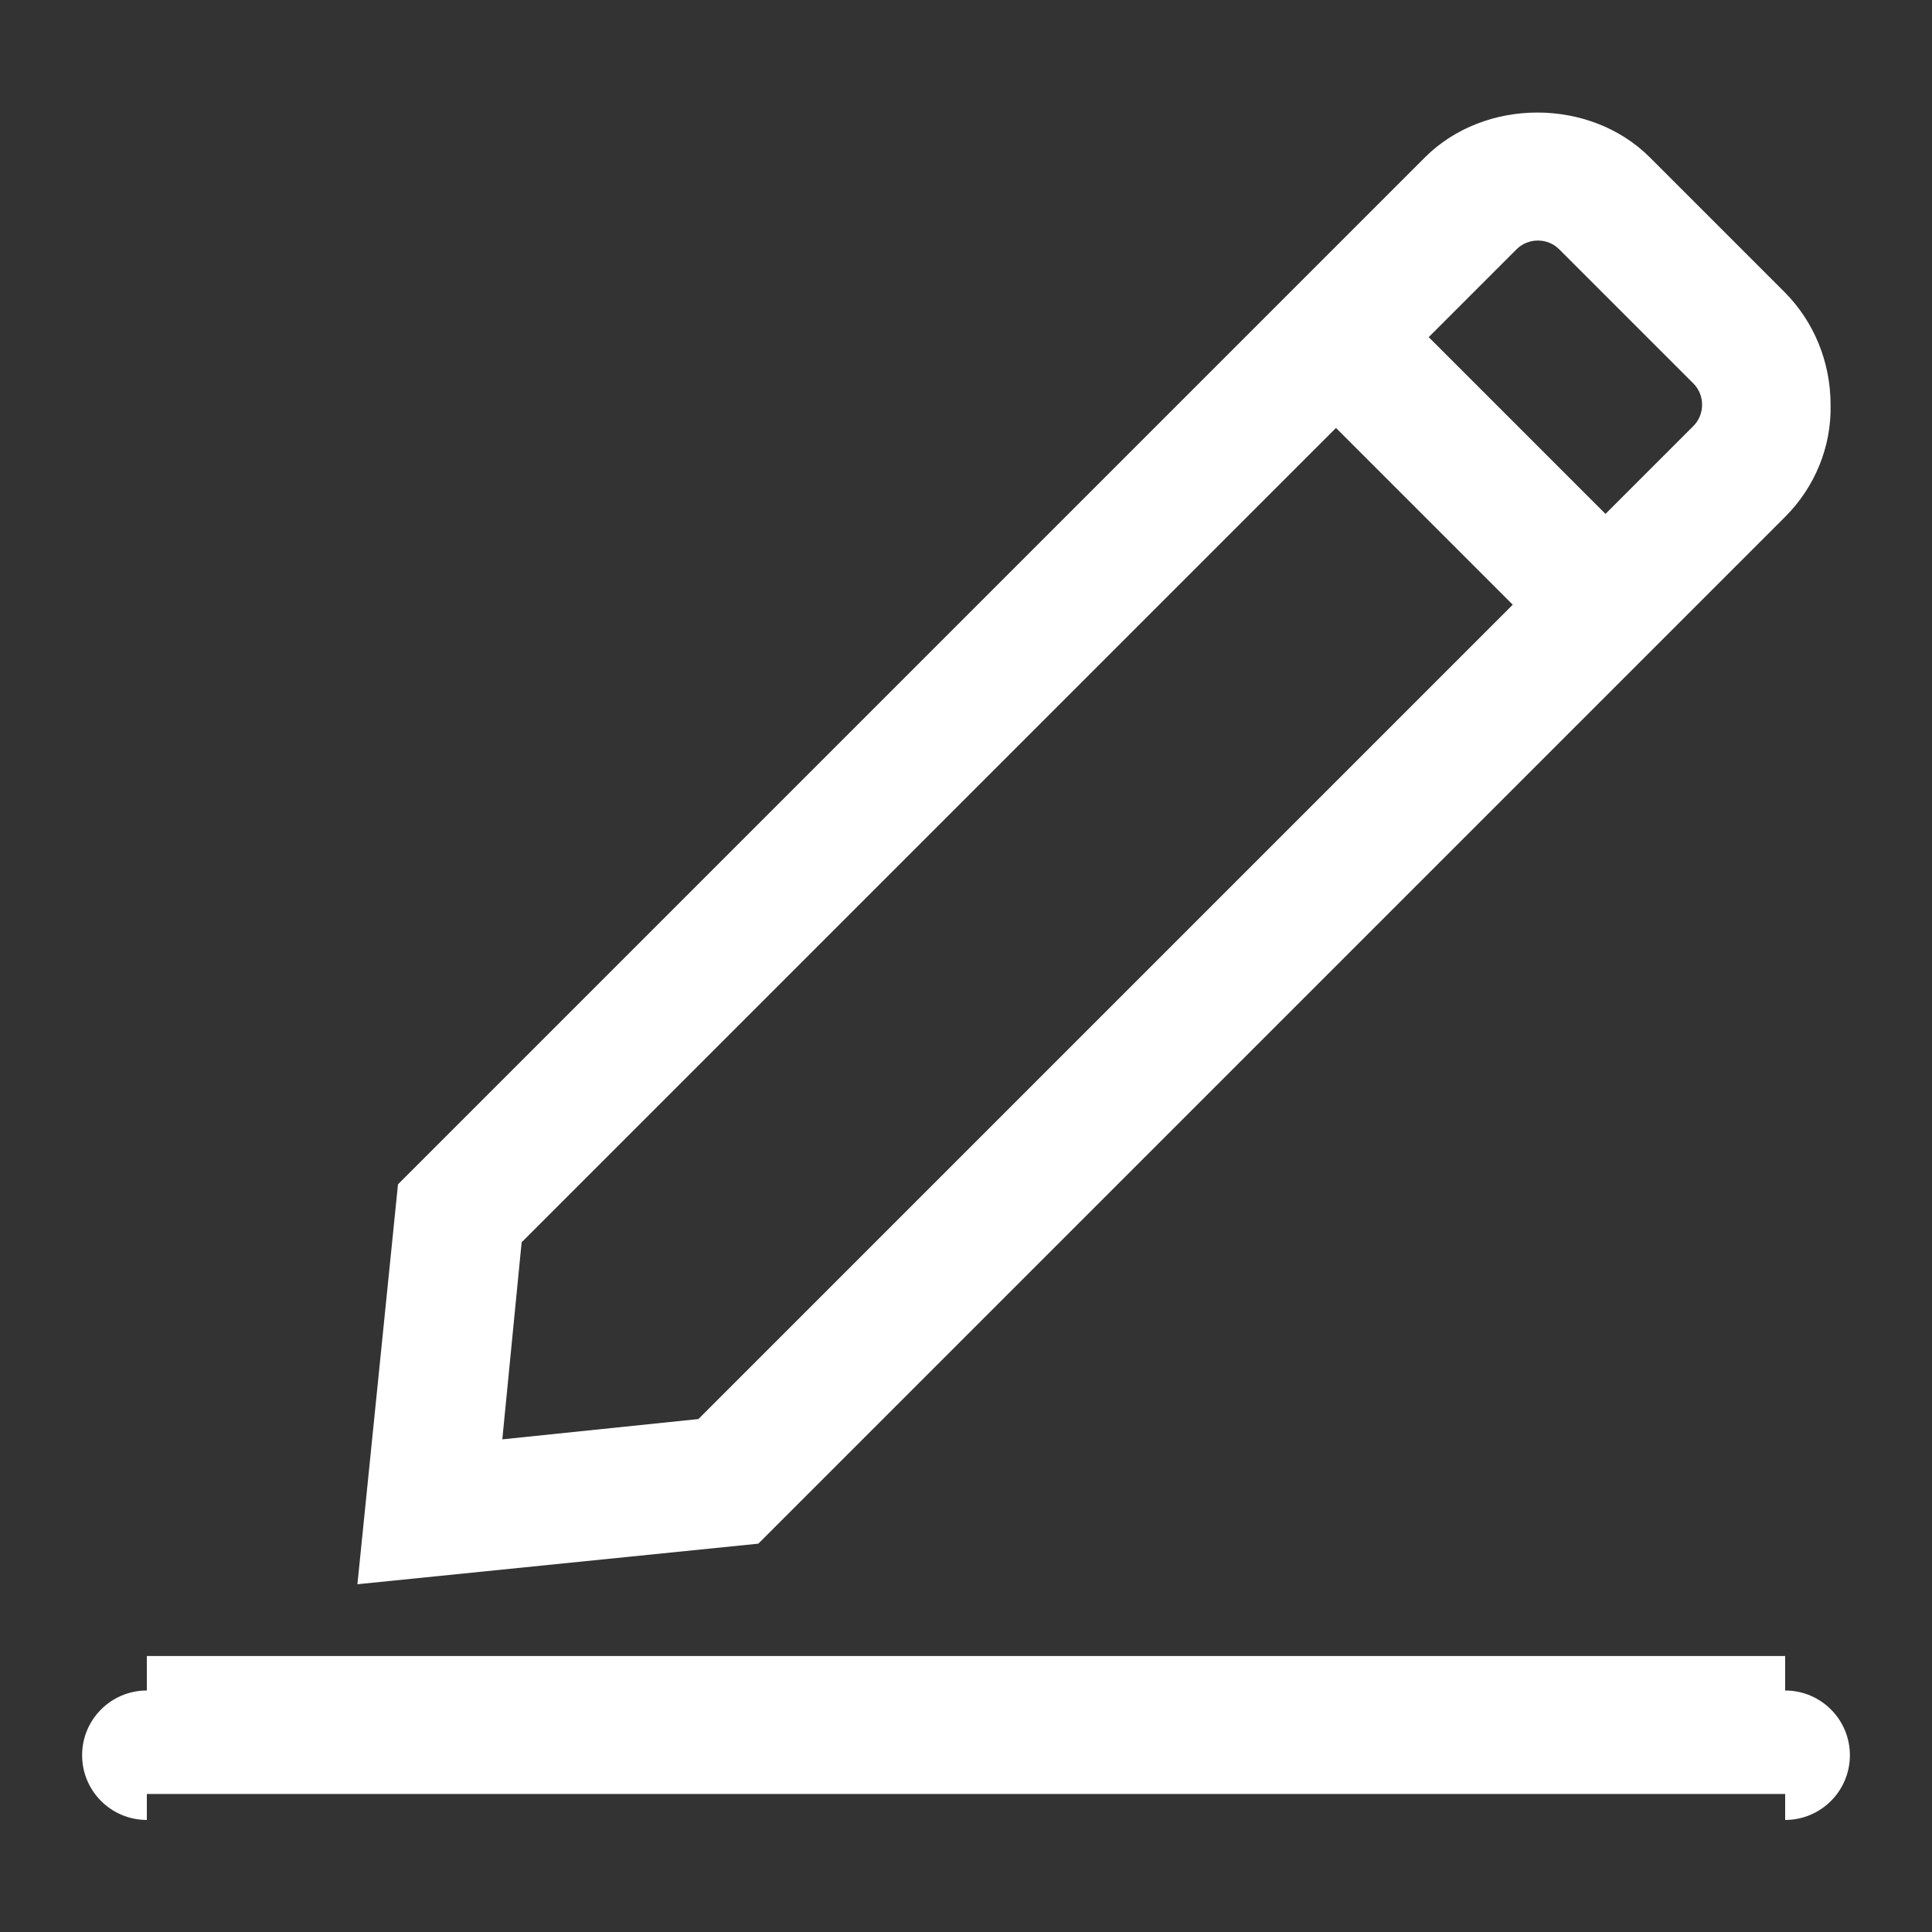 ﻿<?xml version="1.0" encoding="utf-8"?>
<svg version="1.1" xmlns:xlink="http://www.w3.org/1999/xlink" width="14px" height="14px" xmlns="http://www.w3.org/2000/svg">
  <rect width="100%" height="100%" fill="#333333" stroke="none"/>
  <g transform="matrix(1 0 0 1 -178 -5590 )">
    <path d="M 1.064 12  L 12.936 12  C 12.936 12.25  12.936 12.25  12.936 12.25  C 13.195 12.25  13.405 12.46  13.405 12.719  C 13.405 12.978  13.195 13.188  12.936 13.188  C 12.936 13.188  12.936 13.188  12.936 13  L 1.064 13  C 1.064 13.188  1.064 13.188  1.064 13.188  C 0.805 13.188  0.595 12.978  0.595 12.719  C 0.595 12.46  0.805 12.25  1.064 12.25  C 1.064 12.25  1.064 12.25  1.064 12  Z M 13.265 2.933  C 13.272 3.234  13.153 3.528  12.936 3.745  L 5.495 11.186  L 2.59 11.48  L 2.884 8.582  L 9.352 2.114  L 10.325 1.141  C 10.759 0.707  11.522 0.707  11.956 1.141  L 12.929 2.114  C 13.146 2.331  13.265 2.625  13.265 2.933  Z M 3.78 9.002  L 3.64 10.43  L 5.061 10.283  L 10.962 4.382  L 9.681 3.101  L 3.78 9.002  Z M 11.298 1.806  C 11.256 1.764  11.2 1.743  11.144 1.743  C 11.088 1.743  11.032 1.764  10.99 1.806  L 10.353 2.443  L 11.634 3.724  L 12.271 3.087  C 12.355 3.003  12.355 2.863  12.271 2.779  L 11.298 1.806  Z " fill-rule="nonzero" fill="#ffffff" stroke="none" transform="matrix(1 0 0 1 178 5590 )" />
  </g>
</svg>